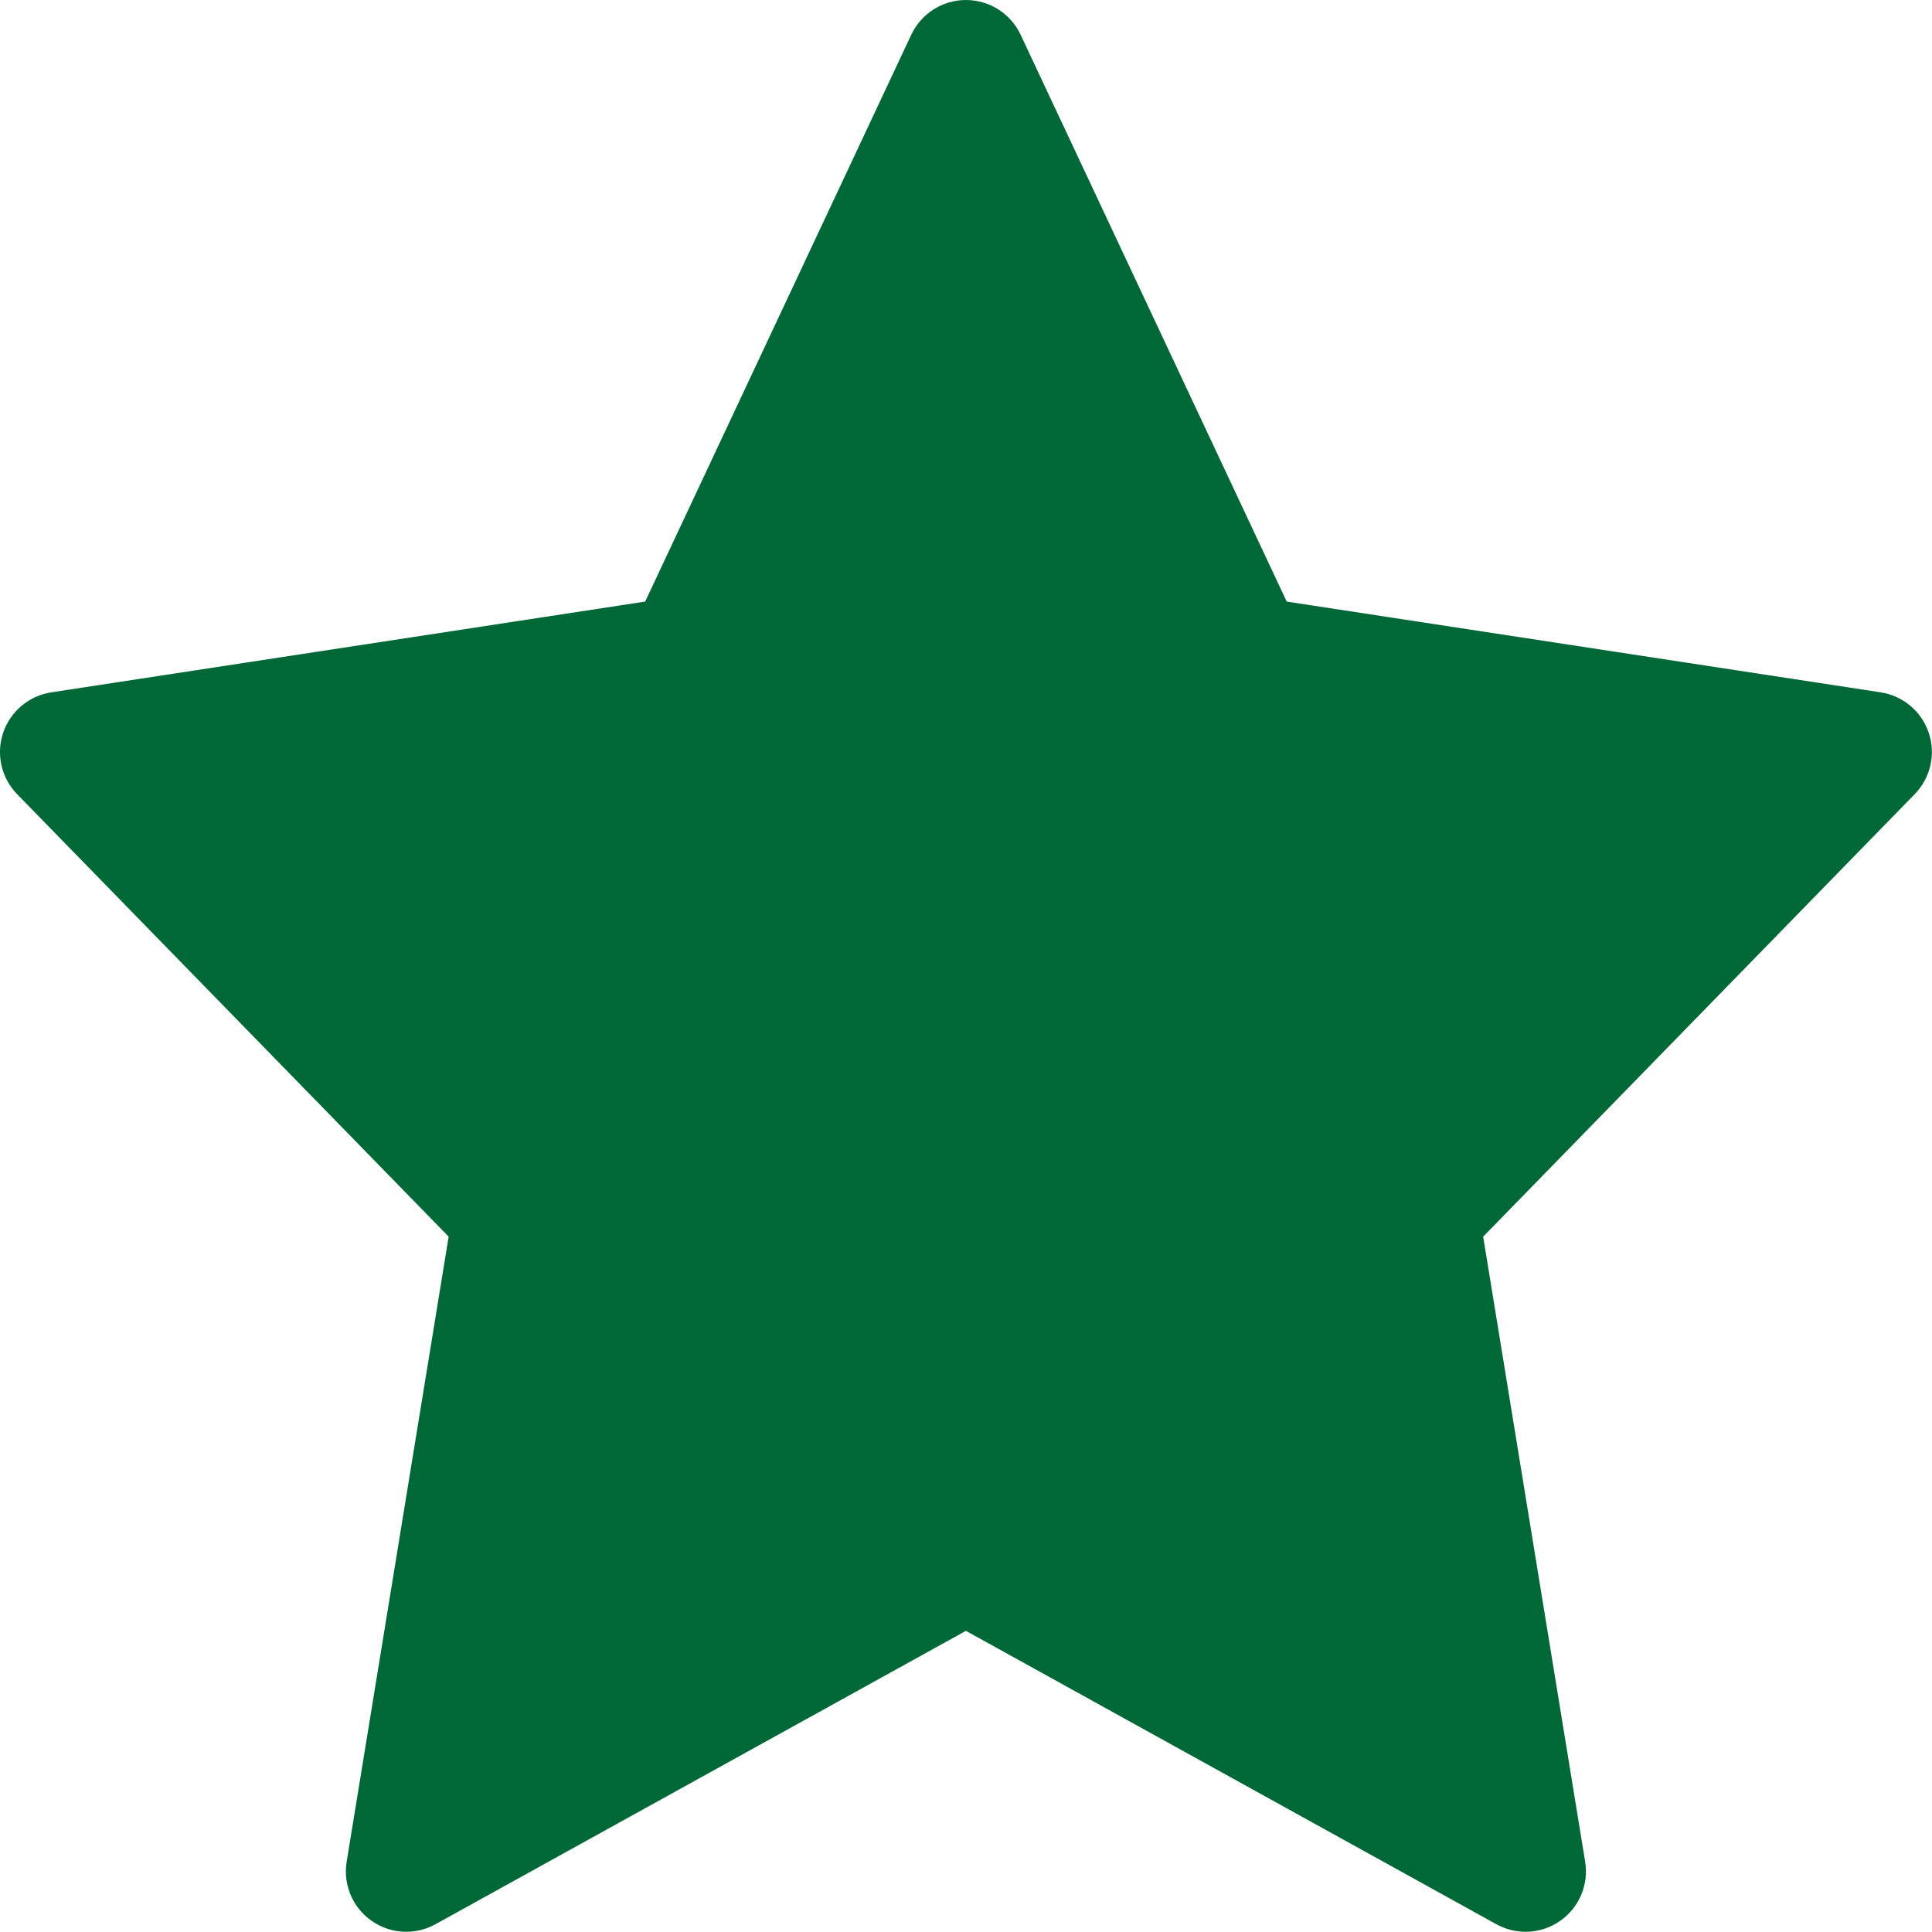 <svg width="800" height="800" viewBox="0 0 800 800" fill="none" xmlns="http://www.w3.org/2000/svg">
<g clip-path="url(#clip0_83138_295)">
<path d="M798.663 303.463C795.688 294.575 787.987 288.1 778.725 286.675L532.8 249.1L422.612 14.375C418.487 5.6 409.663 0 399.975 0C390.288 0 381.475 5.6 377.338 14.375L267.15 249.1L21.225 286.687C11.963 288.1 4.275 294.587 1.288 303.475C-1.687 312.35 0.55 322.15 7.1 328.863L185.775 512.075L143.55 770.875C142 780.325 145.988 789.837 153.825 795.337C158.125 798.375 163.163 799.913 168.213 799.913C172.363 799.913 176.538 798.863 180.313 796.788L399.963 675.3L619.612 796.788C623.387 798.863 627.562 799.913 631.712 799.913C636.762 799.913 641.812 798.375 646.1 795.337C653.937 789.837 657.925 780.325 656.375 770.875L614.15 512.075L792.825 328.863C799.387 322.138 801.638 312.338 798.663 303.463Z" fill="#006837"/>
</g>
<defs>
<clipPath id="clip0_83138_295">
<rect width="800" height="800" fill="white"/>
</clipPath>
</defs>
</svg>
